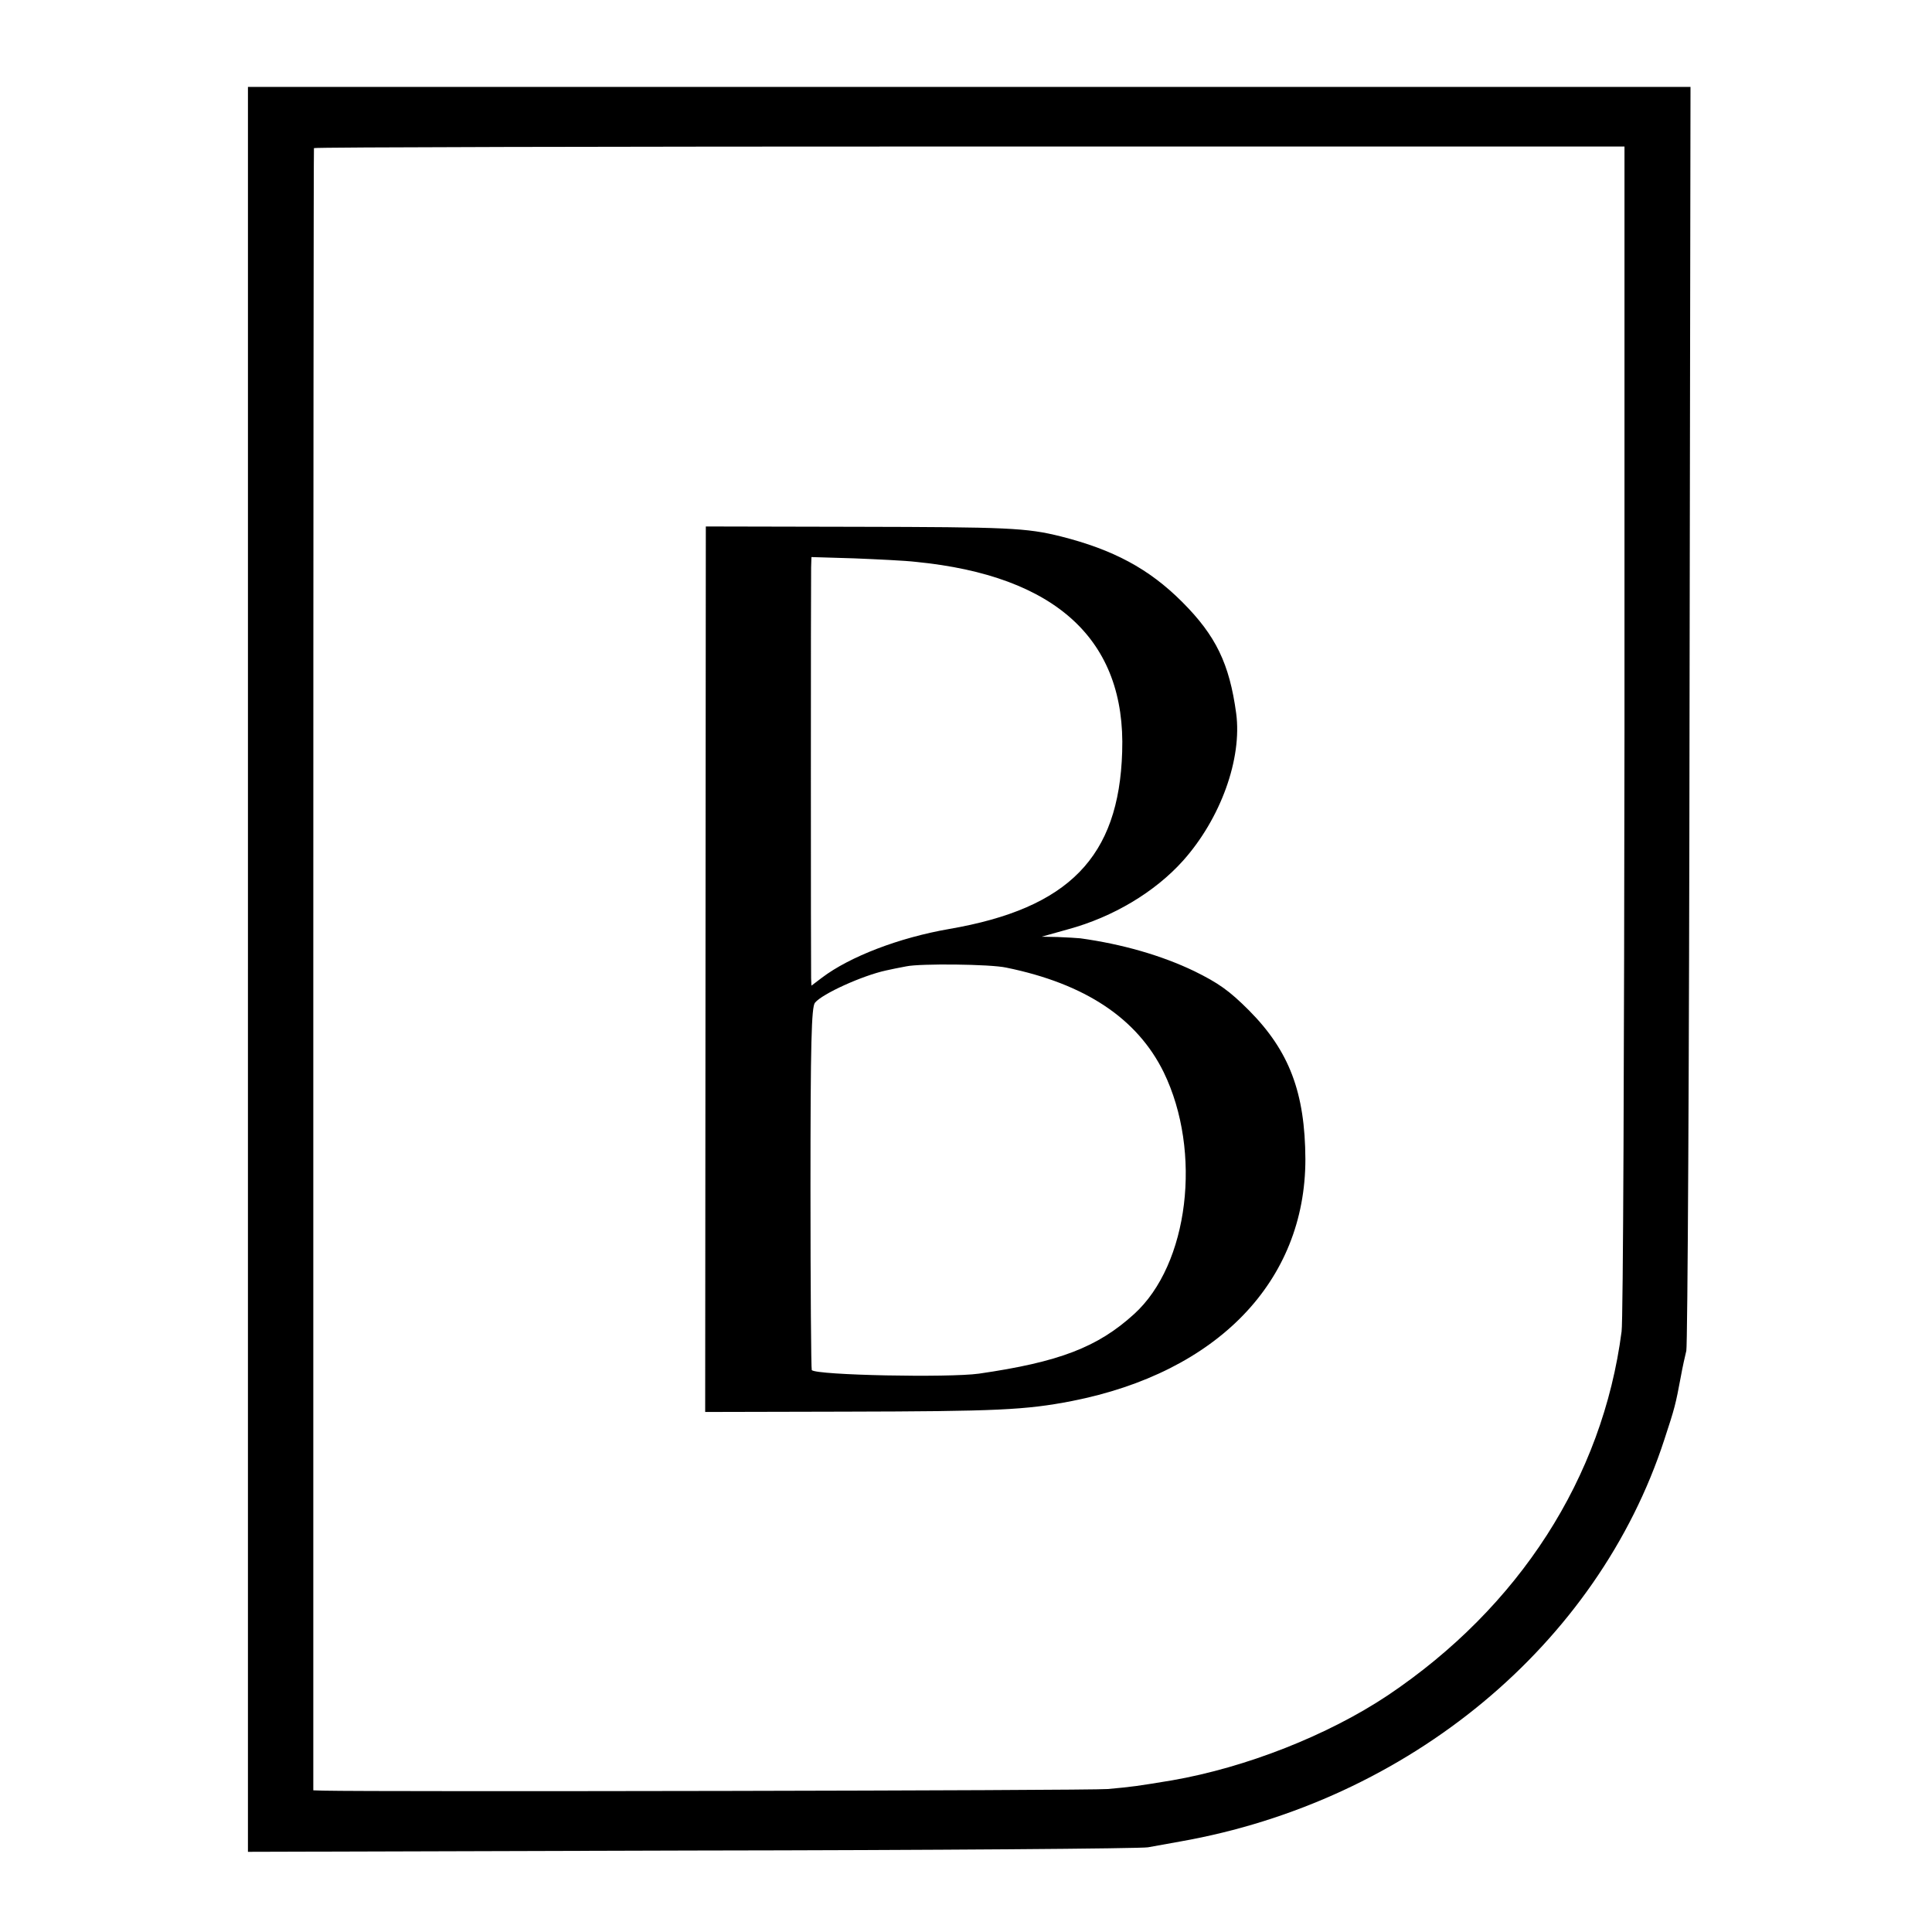 <?xml version="1.0" standalone="no"?>
<!DOCTYPE svg PUBLIC "-//W3C//DTD SVG 20010904//EN"
 "http://www.w3.org/TR/2001/REC-SVG-20010904/DTD/svg10.dtd">
<svg version="1.0" xmlns="http://www.w3.org/2000/svg"
 width="600pt" height="600pt" viewBox="0 0 600 600"
 preserveAspectRatio="xMidYMid meet">
<g transform="translate(0,600) scale(0.1,-0.1)"
fill="#000000" stroke="none">
<path d="M770 2990 l0 -2741 1378 4 c757 1 1395 6 1417 10 22 4 67 12 100 18
710 125 1297 612 1504 1249 32 97 35 109 51 195 5 28 13 64 17 80 4 17 9 906
10 1978 l3 1947 -2240 0 -2240 0 0 -2740z m4275 745 c-1 -996 -4 -1837 -9
-1870 -59 -454 -318 -856 -726 -1130 -186 -124 -440 -224 -670 -264 -109 -18
-122 -20 -200 -27 -57 -5 -2272 -9 -2436 -5 l-31 1 0 2548 c0 1401 1 2549 2
2552 2 3 918 5 2037 5 l2033 0 0 -1810z"/>
<path d="M2191 2990 l-1 -1375 433 1 c473 1 562 5 706 33 452 89 725 372 725
751 -1 207 -50 336 -175 462 -62 62 -95 85 -170 122 -102 49 -224 84 -354 102
-11 1 -42 3 -70 4 l-50 1 82 23 c140 38 270 116 357 213 117 131 184 317 165
458 -21 154 -63 241 -168 346 -103 103 -214 162 -376 203 -108 27 -165 29
-637 30 l-466 1 -1 -1375z m654 1265 c435 -43 652 -243 640 -590 -10 -327
-166 -486 -537 -550 -156 -27 -309 -86 -395 -151 l-33 -25 -1 23 c-1 31 -1
1234 0 1276 l1 32 133 -4 c72 -3 159 -7 192 -11z m280 -1260 c245 -50 407
-158 489 -325 120 -247 78 -597 -92 -751 -113 -103 -233 -149 -482 -185 -94
-13 -503 -5 -519 11 -2 3 -4 256 -4 564 0 452 3 564 14 577 23 28 147 84 220
100 13 3 42 9 64 13 43 9 260 7 310 -4z"/>
</g>
</svg>
